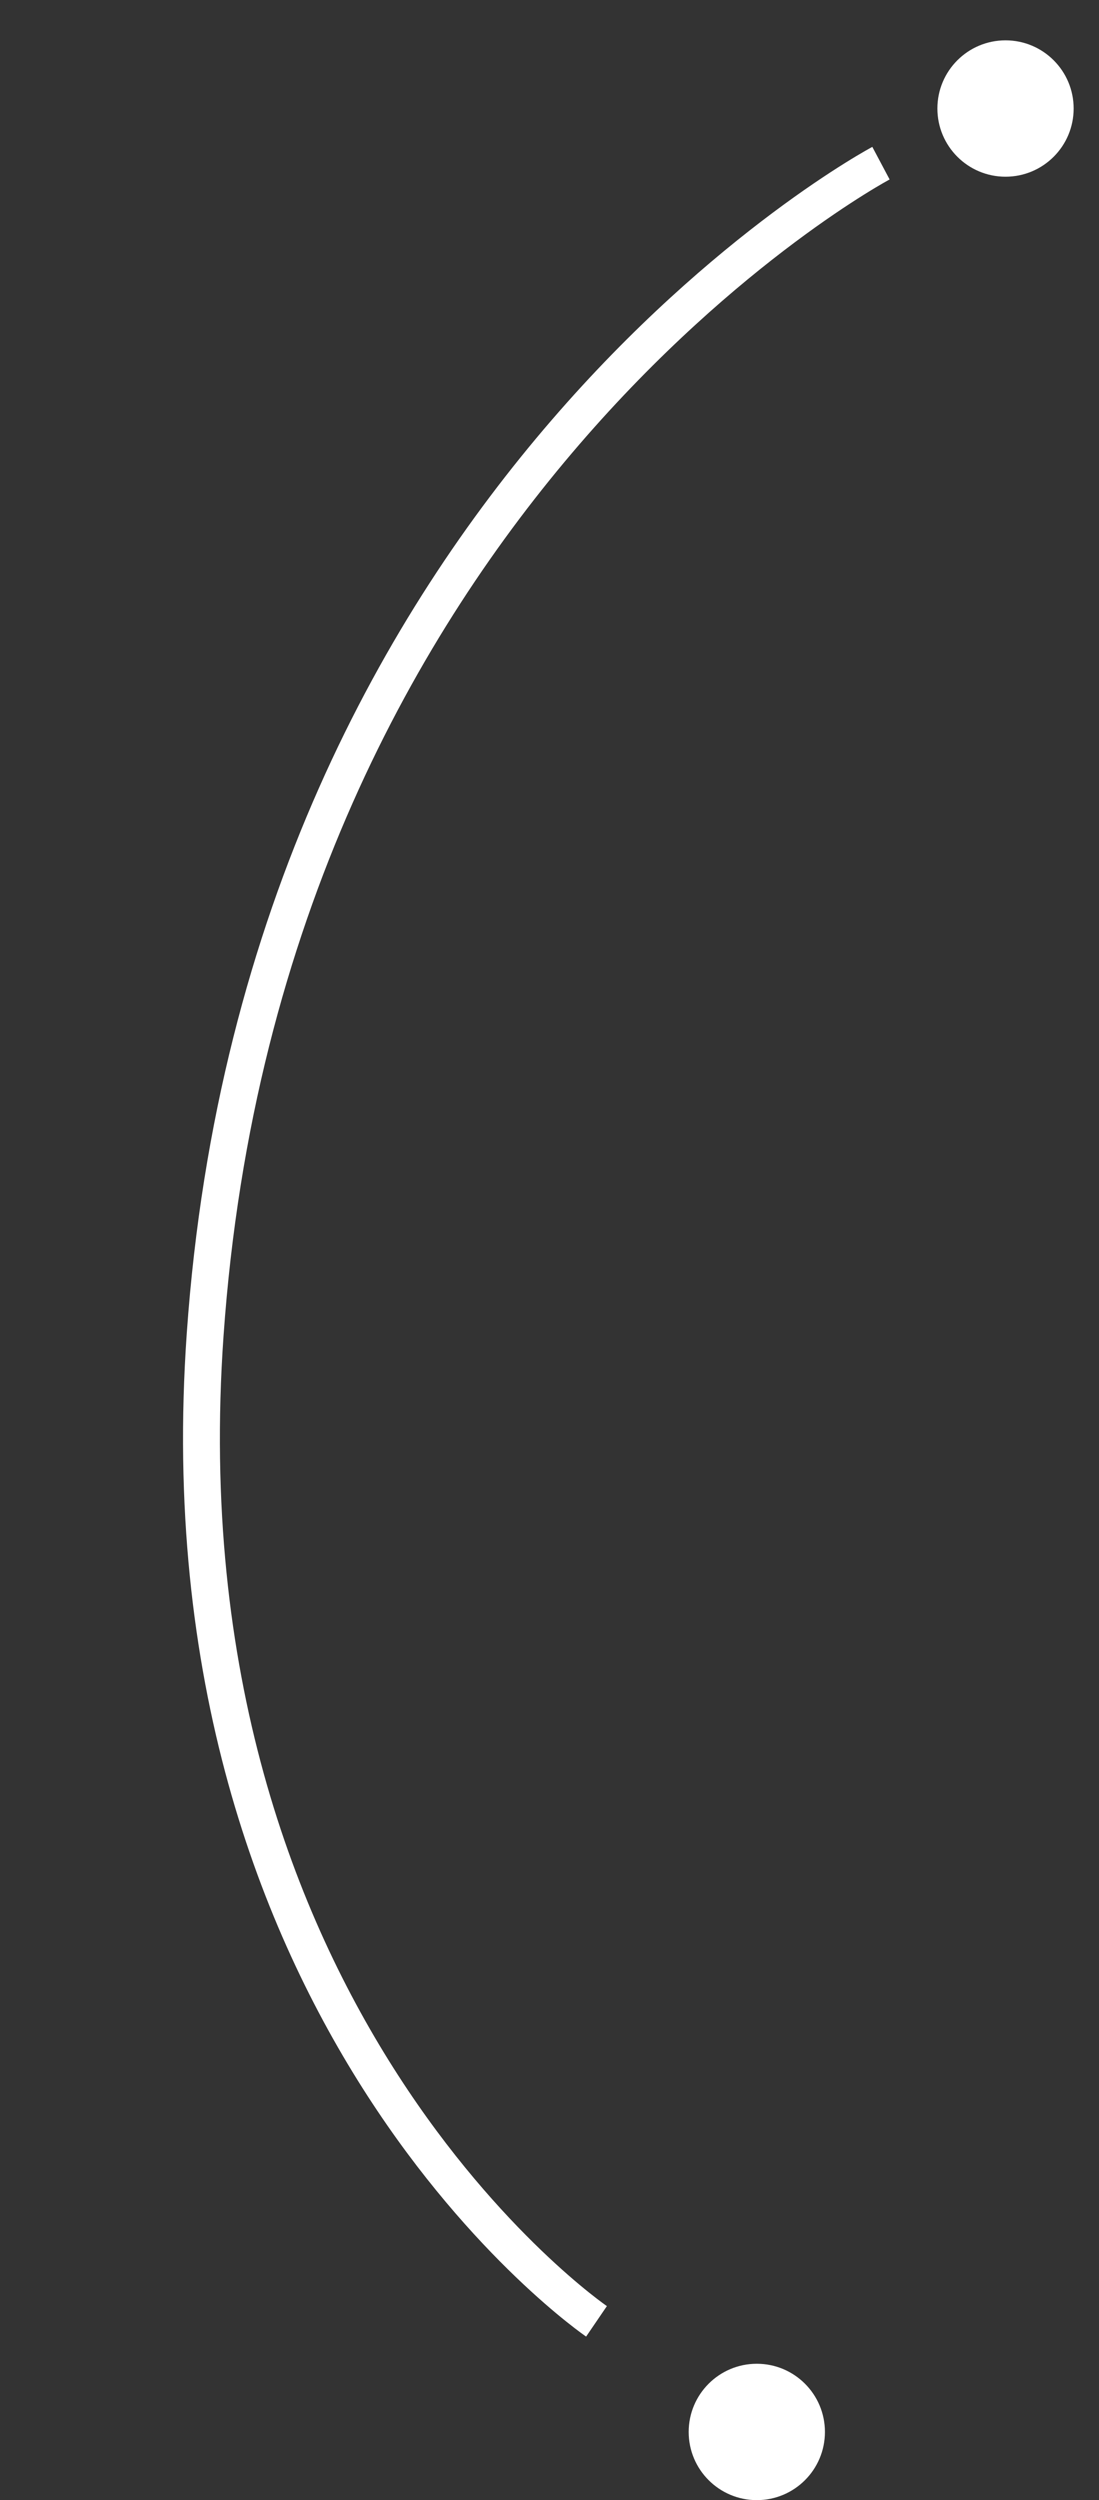 <?xml version="1.0" encoding="UTF-8"?> <!-- Generator: Adobe Illustrator 25.2.1, SVG Export Plug-In . SVG Version: 6.00 Build 0) --> <svg xmlns="http://www.w3.org/2000/svg" xmlns:xlink="http://www.w3.org/1999/xlink" x="0px" y="0px" viewBox="0 0 84.53 192.13" style="enable-background:new 0 0 84.53 192.13;" xml:space="preserve"><rect x="0" y="0" width="84.53" height="192.13" fill="#333333" stroke="none"/> <style type="text/css"> .st0{display:none;} .st1{display:inline;fill:#C7F3FC;} .st2{display:inline;} .st3{fill:#FAF1A2;} .st4{display:inline;fill:#FAF1A2;} .st5{display:inline;fill:#FAF1A2;stroke:#FAF1A2;stroke-miterlimit:10;} .st6{clip-path:url(#SVGID_8_);fill:none;stroke:#8FE7F5;stroke-width:2.835;stroke-miterlimit:10;} .st7{display:inline;fill:#8FE7F5;} .st8{clip-path:url(#SVGID_20_);fill:none;stroke:#8FE7F5;stroke-width:2.835;stroke-miterlimit:10;} .st9{fill:#8FE7F5;} .st10{fill:none;stroke:#8FE7F5;stroke-width:2.835;stroke-miterlimit:10;} .st11{fill:#D8D085;} .st12{fill:none;stroke:#FAF1A2;stroke-width:5.669;stroke-miterlimit:10;} .st13{clip-path:url(#SVGID_22_);} .st14{fill:#D8D57B;} .st15{fill:none;} .st16{fill:none;stroke:#FAF1A2;stroke-width:7.087;stroke-miterlimit:10;} .st17{fill:none;stroke:#FAF1A2;stroke-width:3.685;stroke-miterlimit:10;} .st18{clip-path:url(#SVGID_24_);} .st19{fill:#7A8B48;stroke:#7A8B48;stroke-width:2;stroke-miterlimit:10;} .st20{fill:#D8D57C;} .st21{fill:#CAC774;} .st22{fill:#EBE790;} .st23{fill:#1D1D1B;} .st24{fill:#FFFFFF;} .st25{fill:#728141;} .st26{clip-path:url(#SVGID_28_);fill:#647138;} .st27{fill:#5A3721;} .st28{fill:#945832;} .st29{fill:#041400;} .st30{fill:#293B1E;} .st31{fill:#718C35;} .st32{fill:#88A13E;} .st33{fill:#A9BA7B;} .st34{fill:#829C4C;} .st35{fill:#708C34;} .st36{fill:#AABA7B;} .st37{fill:#4D6229;} .st38{fill:#766EFF;} .st39{fill:#C1C0FD;} .st40{opacity:0.63;clip-path:url(#SVGID_30_);fill:#5C5C5B;} .st41{opacity:0.43;clip-path:url(#SVGID_30_);fill:#E5E5E5;} .st42{opacity:0.47;fill:#1D1D1B;} .st43{clip-path:url(#SVGID_32_);} .st44{clip-path:url(#SVGID_34_);} .st45{clip-path:url(#SVGID_36_);} .st46{clip-path:url(#SVGID_38_);} .st47{clip-path:url(#SVGID_40_);} .st48{fill:none;stroke:#FFFFFF;stroke-width:2.835;stroke-miterlimit:10;} .st49{fill:#8FE7F5;stroke:#8FE7F5;stroke-width:0.425;stroke-miterlimit:10;} .st50{fill:#8FE7F5;stroke:#8FE7F5;stroke-width:0.567;stroke-miterlimit:10;} .st51{fill:#8FE7F5;stroke:#8FE7F5;stroke-width:0.709;stroke-miterlimit:10;} .st52{fill:#8FE7F5;stroke:#8FE7F5;stroke-width:0.142;stroke-miterlimit:10;} .st53{fill:none;stroke:#FAF1A2;stroke-width:3.969;stroke-miterlimit:10;} .st54{fill:#7A8B48;} .st55{clip-path:url(#SVGID_54_);} .st56{fill:#8FE7F5;stroke:#8FE7F5;stroke-width:0.283;stroke-miterlimit:10;} .st57{fill:#8FE7F5;stroke:#8FE7F5;stroke-width:0.227;stroke-miterlimit:10;} .st58{clip-path:url(#SVGID_56_);} .st59{fill:#EFFFE8;} .st60{fill:none;stroke:#1D1D1B;stroke-width:0.425;stroke-miterlimit:10;} .st61{clip-path:url(#SVGID_62_);fill:none;stroke:#8FE7F5;stroke-width:2.835;stroke-miterlimit:10;} .st62{clip-path:url(#SVGID_62_);fill:#8FE7F5;} .st63{clip-path:url(#SVGID_62_);} .st64{clip-path:url(#SVGID_62_);fill:none;} .st65{clip-path:url(#SVGID_62_);fill:#8FE7F5;stroke:#8FE7F5;stroke-width:0.425;stroke-miterlimit:10;} .st66{clip-path:url(#SVGID_62_);fill:#8FE7F5;stroke:#8FE7F5;stroke-width:0.51;stroke-miterlimit:10;} .st67{clip-path:url(#SVGID_64_);fill:#8FE7F5;} .st68{clip-path:url(#SVGID_64_);} .st69{fill:#7A8B48;stroke:#7A8B48;stroke-width:0.85;stroke-miterlimit:10;} .st70{clip-path:url(#SVGID_66_);fill:#647138;} .st71{opacity:0.63;clip-path:url(#SVGID_68_);fill:#5C5C5B;} .st72{opacity:0.43;clip-path:url(#SVGID_68_);fill:#E5E5E5;} .st73{clip-path:url(#SVGID_70_);} .st74{fill:none;stroke:#FAF1A2;stroke-width:4.252;stroke-miterlimit:10;} .st75{clip-path:url(#SVGID_72_);} .st76{clip-path:url(#SVGID_74_);} </style> <g id="Слой_2" class="st0"> <rect y="-3978.37" class="st1" width="375" height="11072.1"></rect> </g> <g id="Слой_1"> <g> <path class="st48" d="M67.76,12.54c0,0-47.43,25.2-51.98,90.01c-3.71,52.78,30.1,75.84,30.1,75.84"></path> <circle class="st24" cx="58.21" cy="186.89" r="5.24"></circle> <circle class="st24" cx="77.34" cy="8.34" r="5.24"></circle> </g> </g> </svg> 
